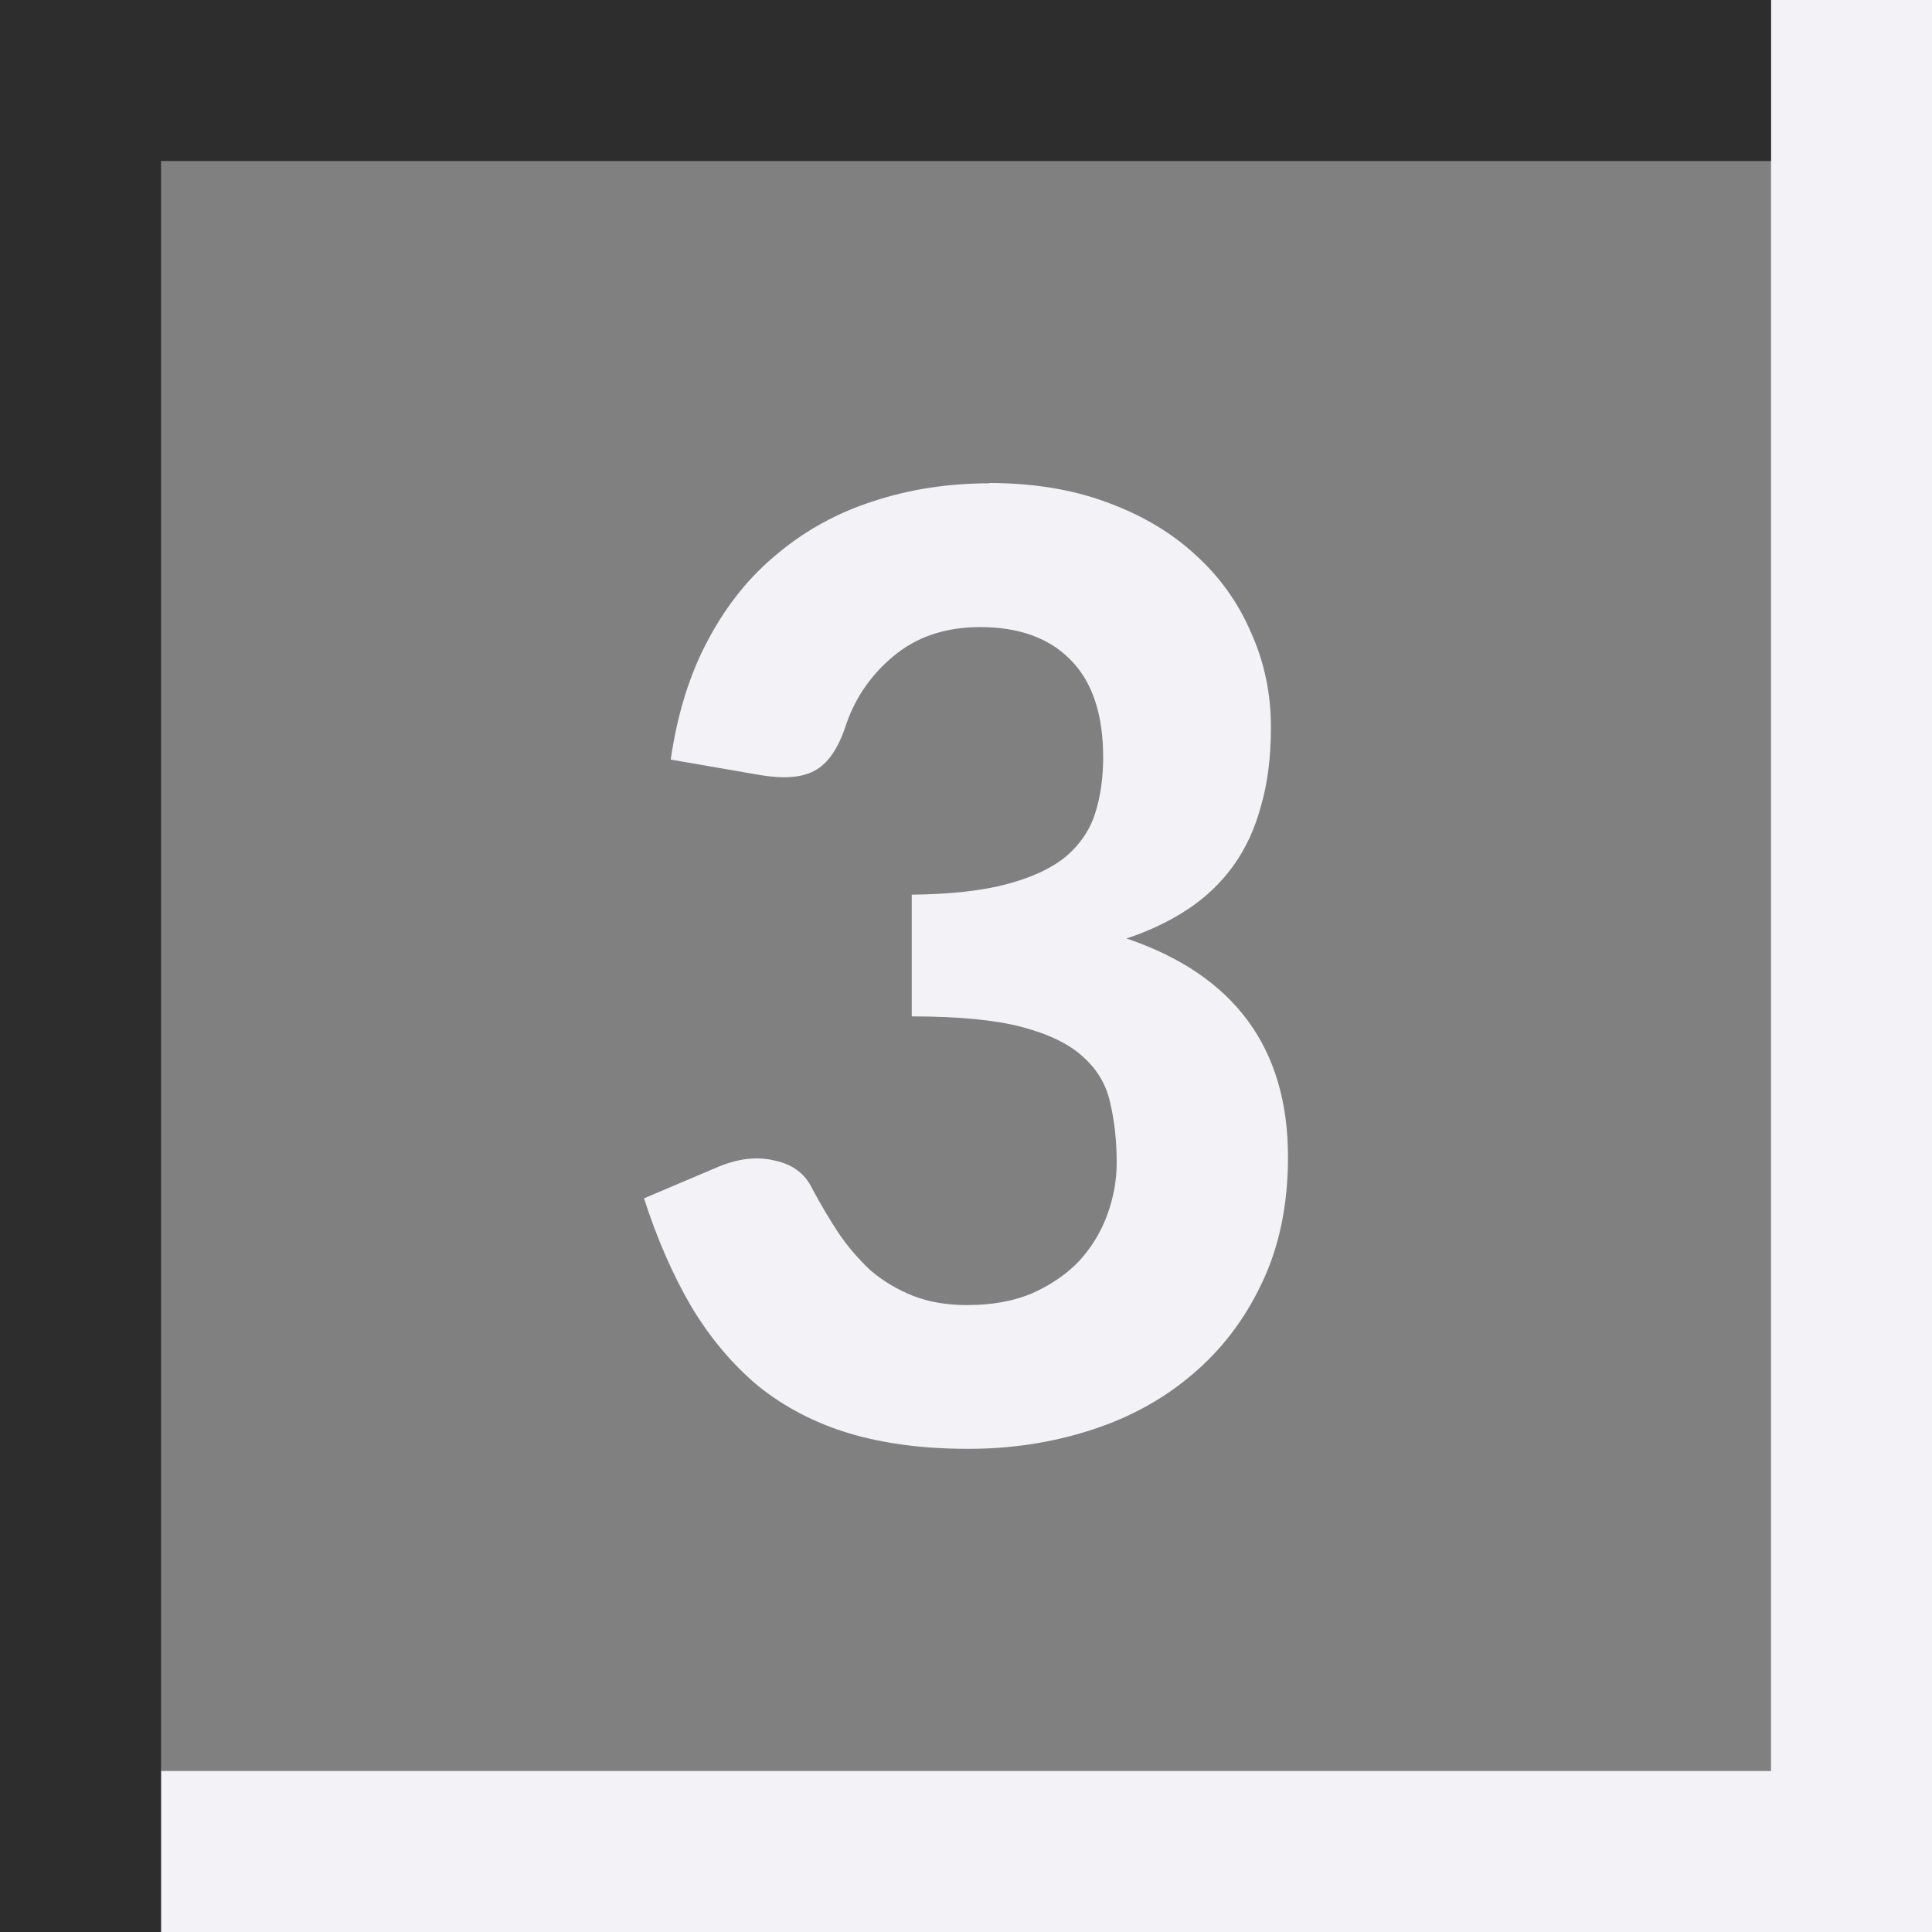 <svg height="12" viewBox="0 0 12 12" width="12" xmlns="http://www.w3.org/2000/svg"><rect x="0" y="0" width="12" height="12" fill="#808080" stroke="none"/>/&gt;<path d="m11 0v11h-10v1h10 1v-12z" fill="#f2f2f7"/><path d="m0 0v1 11h1v-11h10v-1z" fill="#2d2d2d"/><path d="m6.144 3q.407 0 .729.119.327.119.552.327.225.203.345.482.124.274.124.588 0 .279-.062.491-.057.212-.172.371-.115.159-.283.27-.168.111-.38.181 1.003.34 1.003 1.357 0 .447-.164.787-.159.336-.433.566-.27.23-.632.345-.358.115-.756.115-.42 0-.743-.097-.318-.097-.561-.292-.239-.199-.415-.491-.172-.292-.296-.676l.469-.199q.186-.075.345-.035.164.035.23.172.08.15.168.283.088.128.199.23.115.097.261.155.146.057.336.057.234 0 .407-.075.177-.08.292-.203.115-.128.172-.287.057-.159.057-.318 0-.203-.04-.371-.035-.168-.168-.287-.128-.119-.38-.186-.252-.066-.685-.066v-.756q.362-.004.592-.066.234-.062.367-.172.133-.115.181-.27.049-.155.049-.345 0-.402-.203-.606-.199-.203-.561-.203-.323 0-.539.181-.217.181-.301.447-.071.203-.19.265-.115.062-.331.027l-.561-.097q.062-.429.234-.747.172-.323.433-.535.261-.217.592-.323.336-.111.72-.111z" fill="#f2f2f7"/></svg>